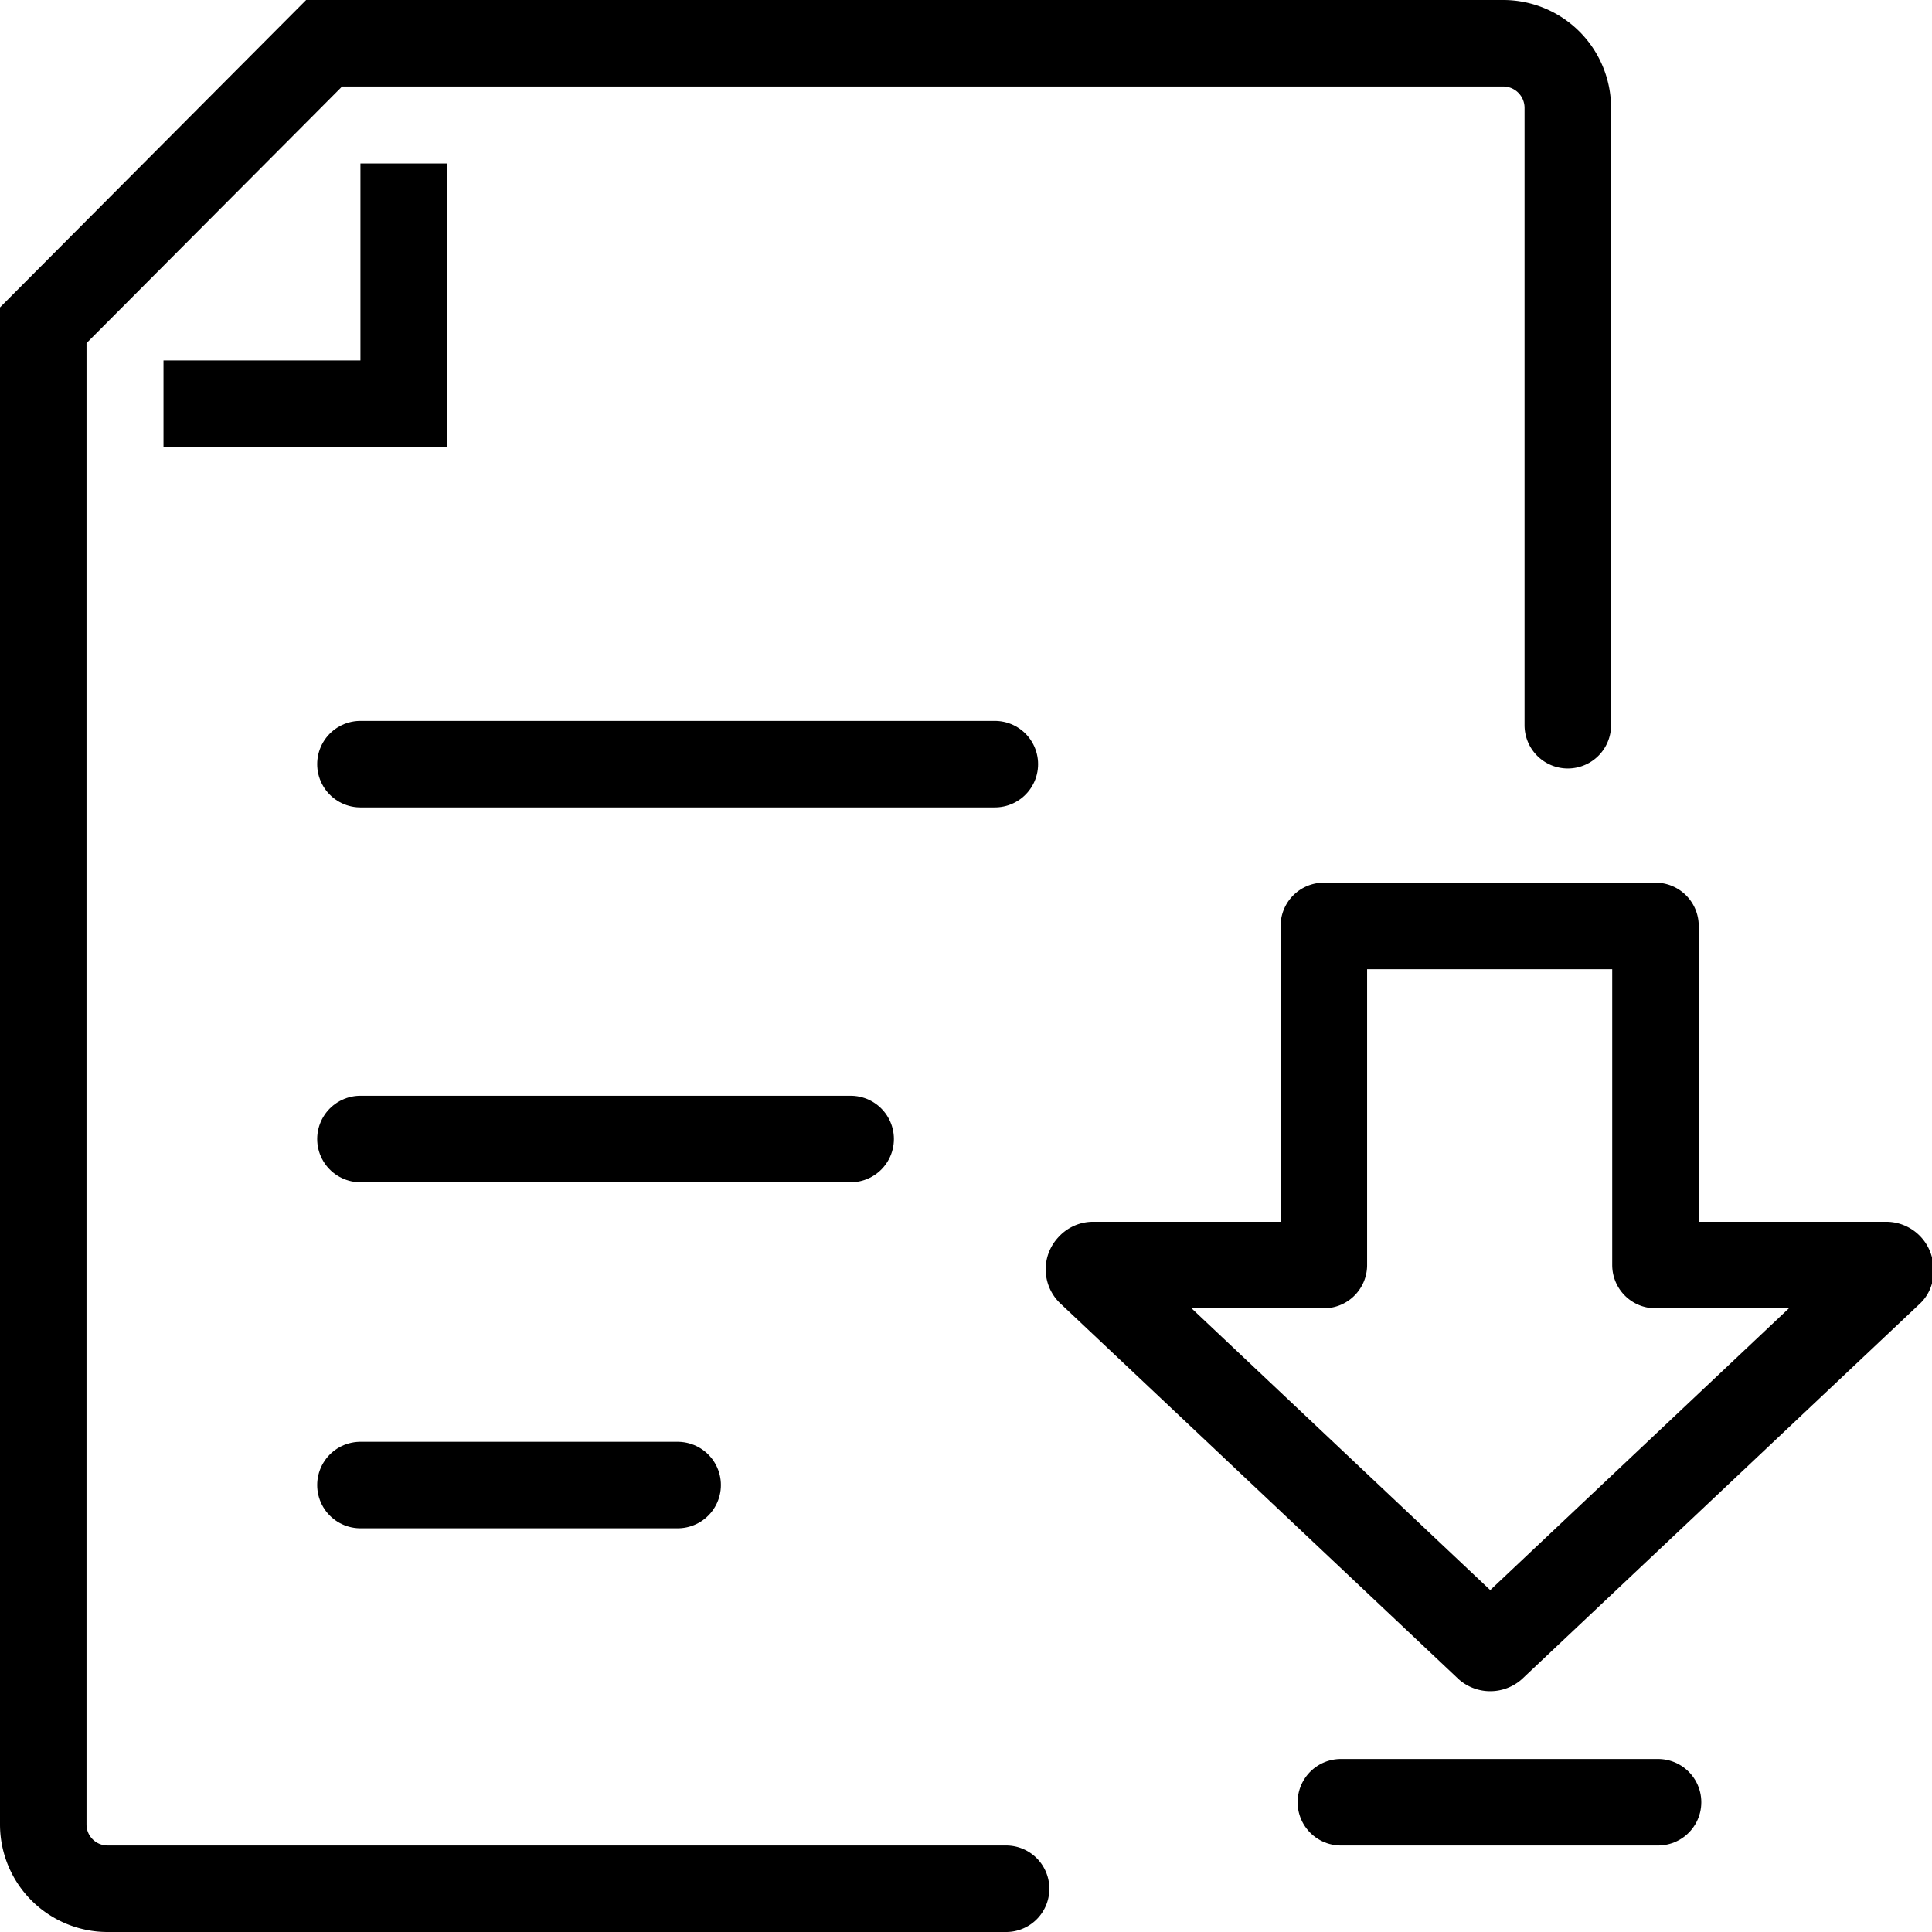 <svg xmlns="http://www.w3.org/2000/svg" width="67" height="67" viewBox="0 0 67 67">
	<path d="M57.41,32.11V43.87h8a.14.14,0,0,1,.14.14.21.21,0,0,1,0,.11l-13.78,13a.15.15,0,0,1-.18,0l-13.78-13a.13.13,0,0,1,0-.2.12.12,0,0,1,.1-.05h8V32.11Z" transform="translate(0 0)" style="fill:none;stroke:#000;stroke-linecap:round;stroke-linejoin:round;stroke-width:3px"/>
	<path d="M46.5,62.5h11" transform="translate(0 0)" style="fill:none;stroke:#000;stroke-linecap:round;stroke-miterlimit:10;stroke-width:3px"/>
	<path d="M12.5,39.5h17" transform="translate(0 0)" style="fill:none;stroke:#000;stroke-linecap:round;stroke-linejoin:round;stroke-width:3px"/>
	<path d="M12.5,51.5h11" transform="translate(0 0)" style="fill:none;stroke:#000;stroke-linecap:round;stroke-linejoin:round;stroke-width:3px"/>
	<path d="M12.5,26.5h22" transform="translate(0 0)" style="fill:none;stroke:#000;stroke-linecap:round;stroke-linejoin:round;stroke-width:3px"/>
	<path d="M14,5.67V14H5.67" transform="translate(0 0)" style="fill:none;stroke:#000;stroke-miterlimit:10;stroke-width:3px"/>
	<path d="M34.89,65.5H3.73A2.23,2.23,0,0,1,1.5,63.28h0v-52L11.24,1.5h40.9a2.24,2.24,0,0,1,2.23,2.22h0V25.15" transform="translate(0 0)" style="fill:none;stroke:#000;stroke-linecap:round;stroke-miterlimit:10;stroke-width:3px"/>
</svg>

